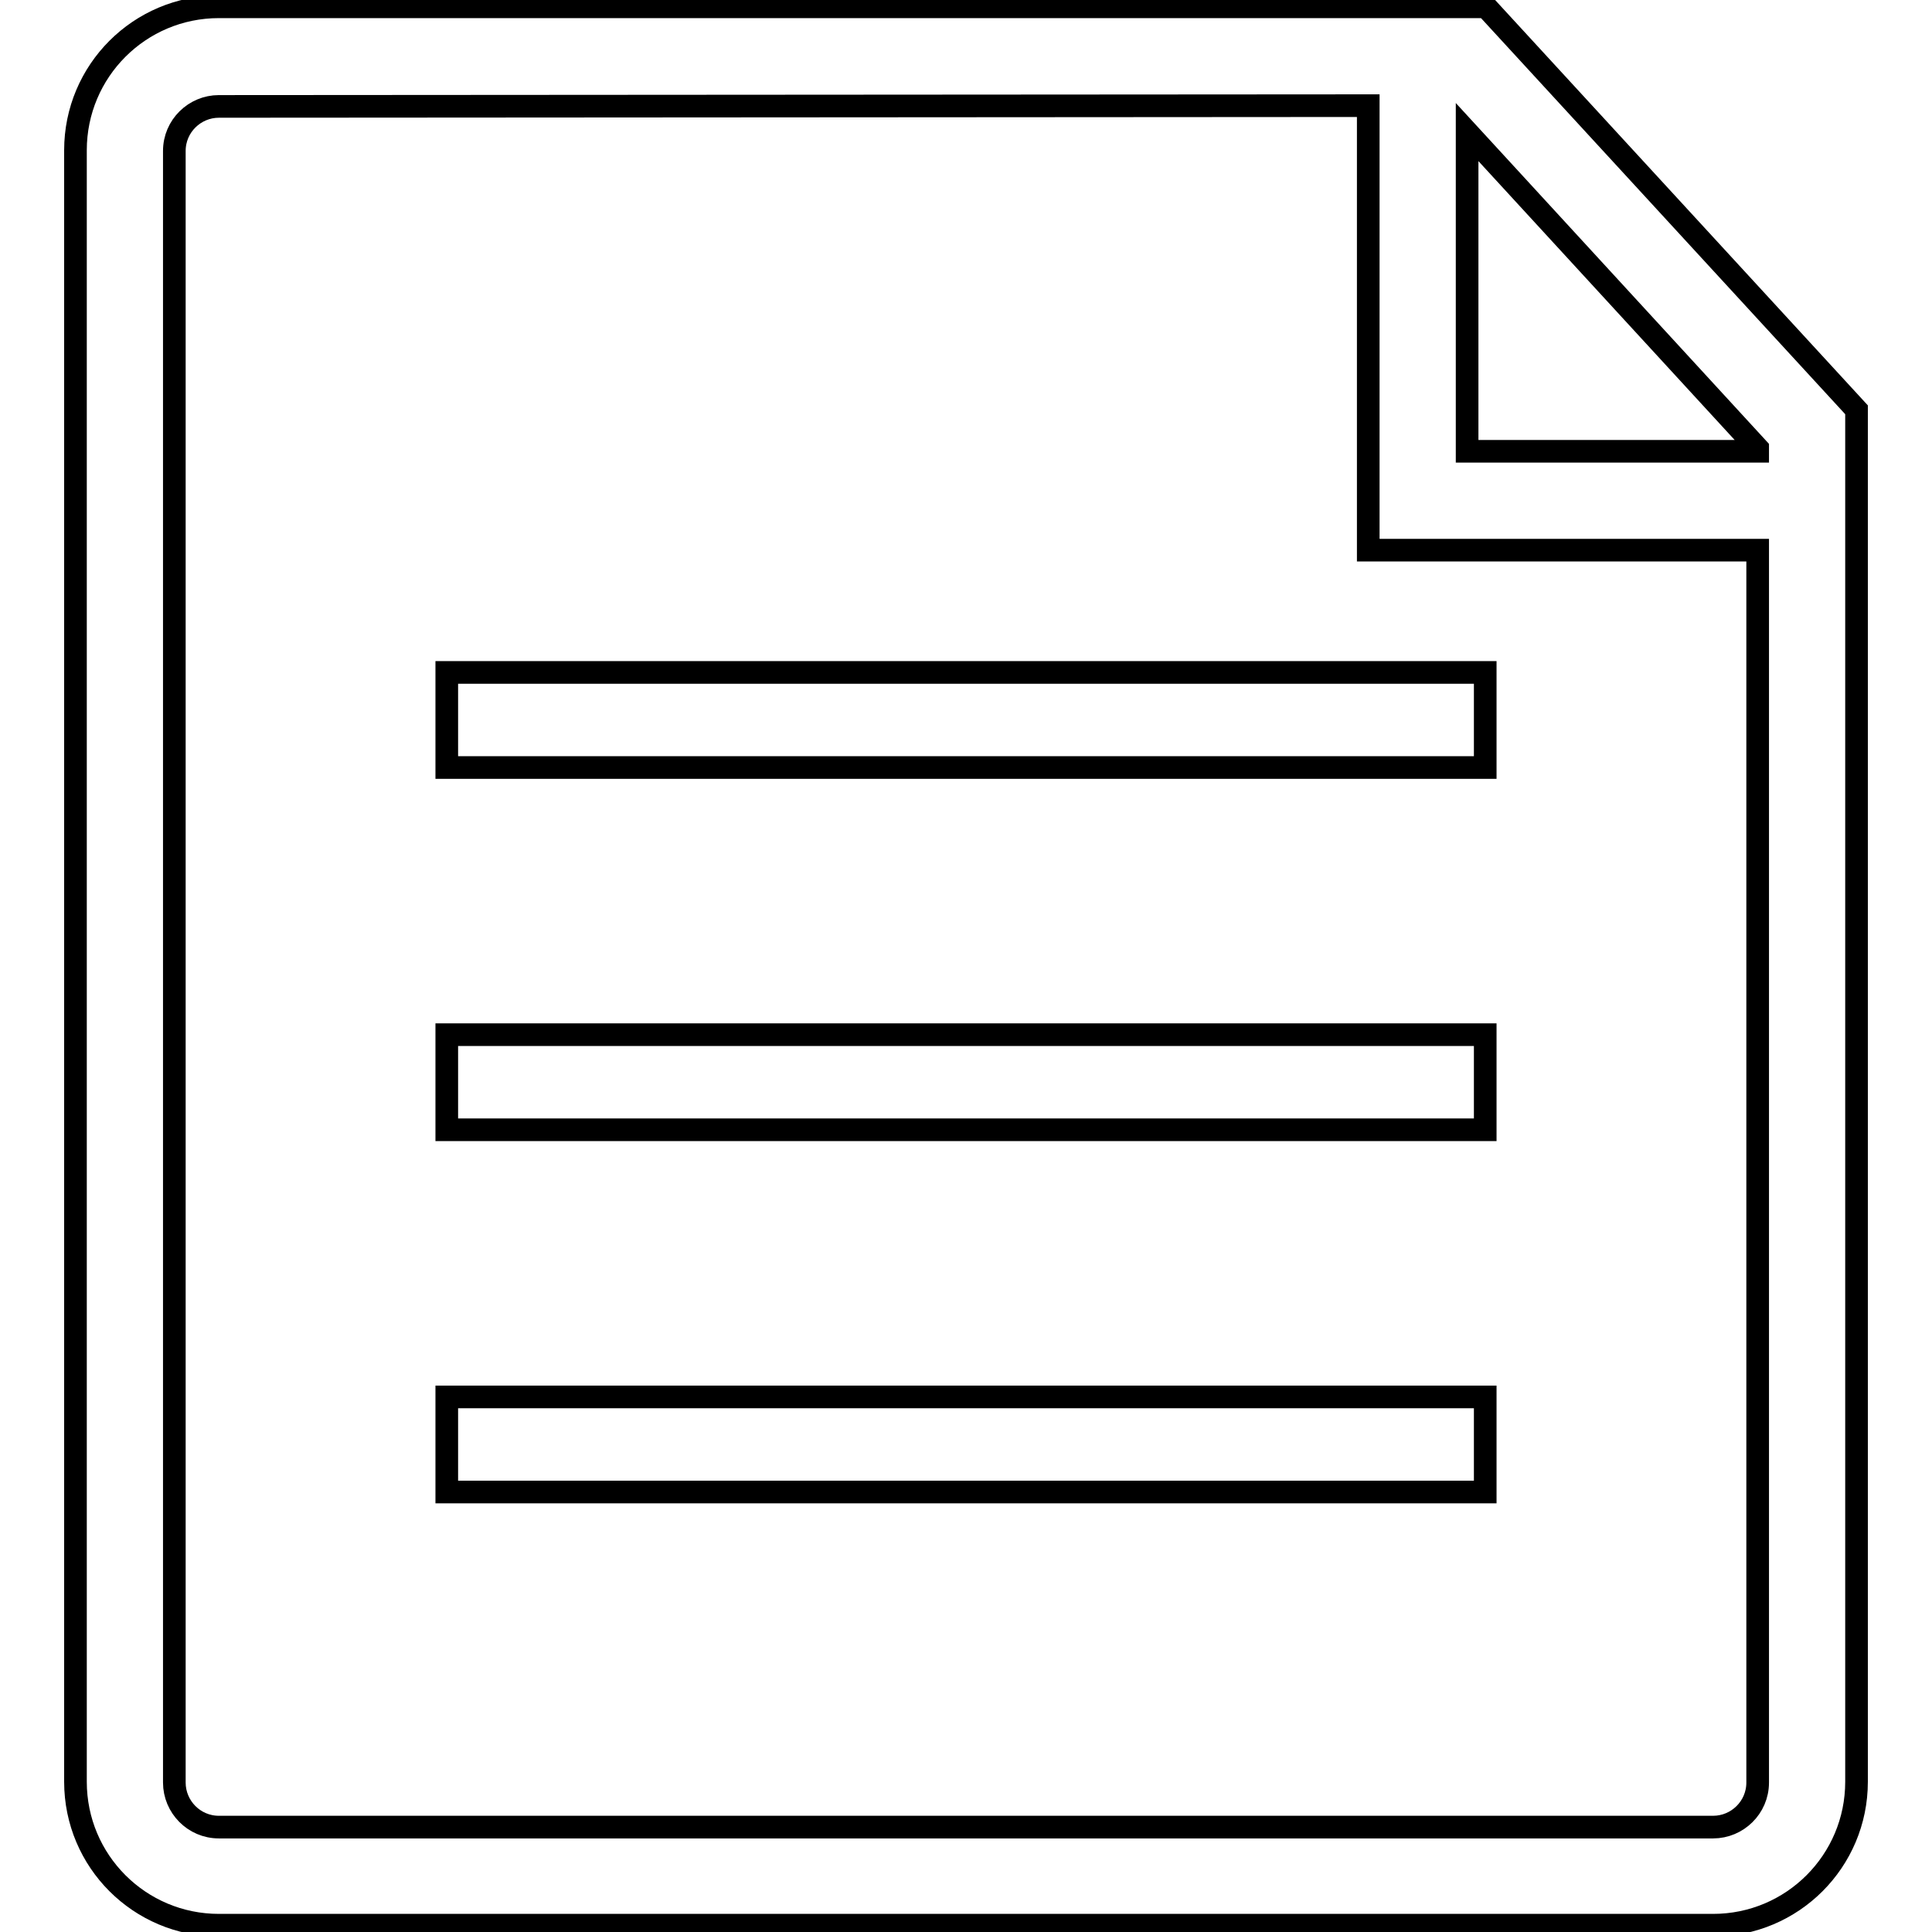 <?xml version="1.0" encoding="utf-8"?>
<!-- Svg Vector Icons : http://www.onlinewebfonts.com/icon -->
<!DOCTYPE svg PUBLIC "-//W3C//DTD SVG 1.1//EN" "http://www.w3.org/Graphics/SVG/1.1/DTD/svg11.dtd">
<svg version="1.1" xmlns="http://www.w3.org/2000/svg" xmlns:xlink="http://www.w3.org/1999/xlink" x="0px" y="0px" viewBox="0 0 256 256" enable-background="new 0 0 256 256" xml:space="preserve">
<g><g><path stroke-width="3" fill-opacity="0" stroke="#000000"  d="M59.2,185.1h137.6v12.6H59.2V185.1L59.2,185.1z"/><path stroke-width="3" fill-opacity="0" stroke="#000000"  d="M59.2,137.1h137.6v12.6H59.2V137.1L59.2,137.1z"/><path stroke-width="3" fill-opacity="0" stroke="#000000"  d="M59.2,89.1h137.6v12.6H59.2V89.1L59.2,89.1z"/><path stroke-width="3" fill-opacity="0" stroke="#000000"  d="M227,255.1H29c-10.5,0-19-8.5-19-19V19.9c0-10.5,8.5-19,19-19h167.9L246,54.3v181.8C246,246.6,237.5,255.1,227,255.1z M29,14.1c-3.2,0-5.9,2.6-5.9,5.9v216.2c0,3.2,2.6,5.9,5.9,5.9H227c3.2,0,5.9-2.6,5.9-5.9V72.9h-51.6V14L29,14.1L29,14.1z M194.4,59.8h38.5v-0.4l-38.5-41.9V59.8z"/></g></g>
</svg>